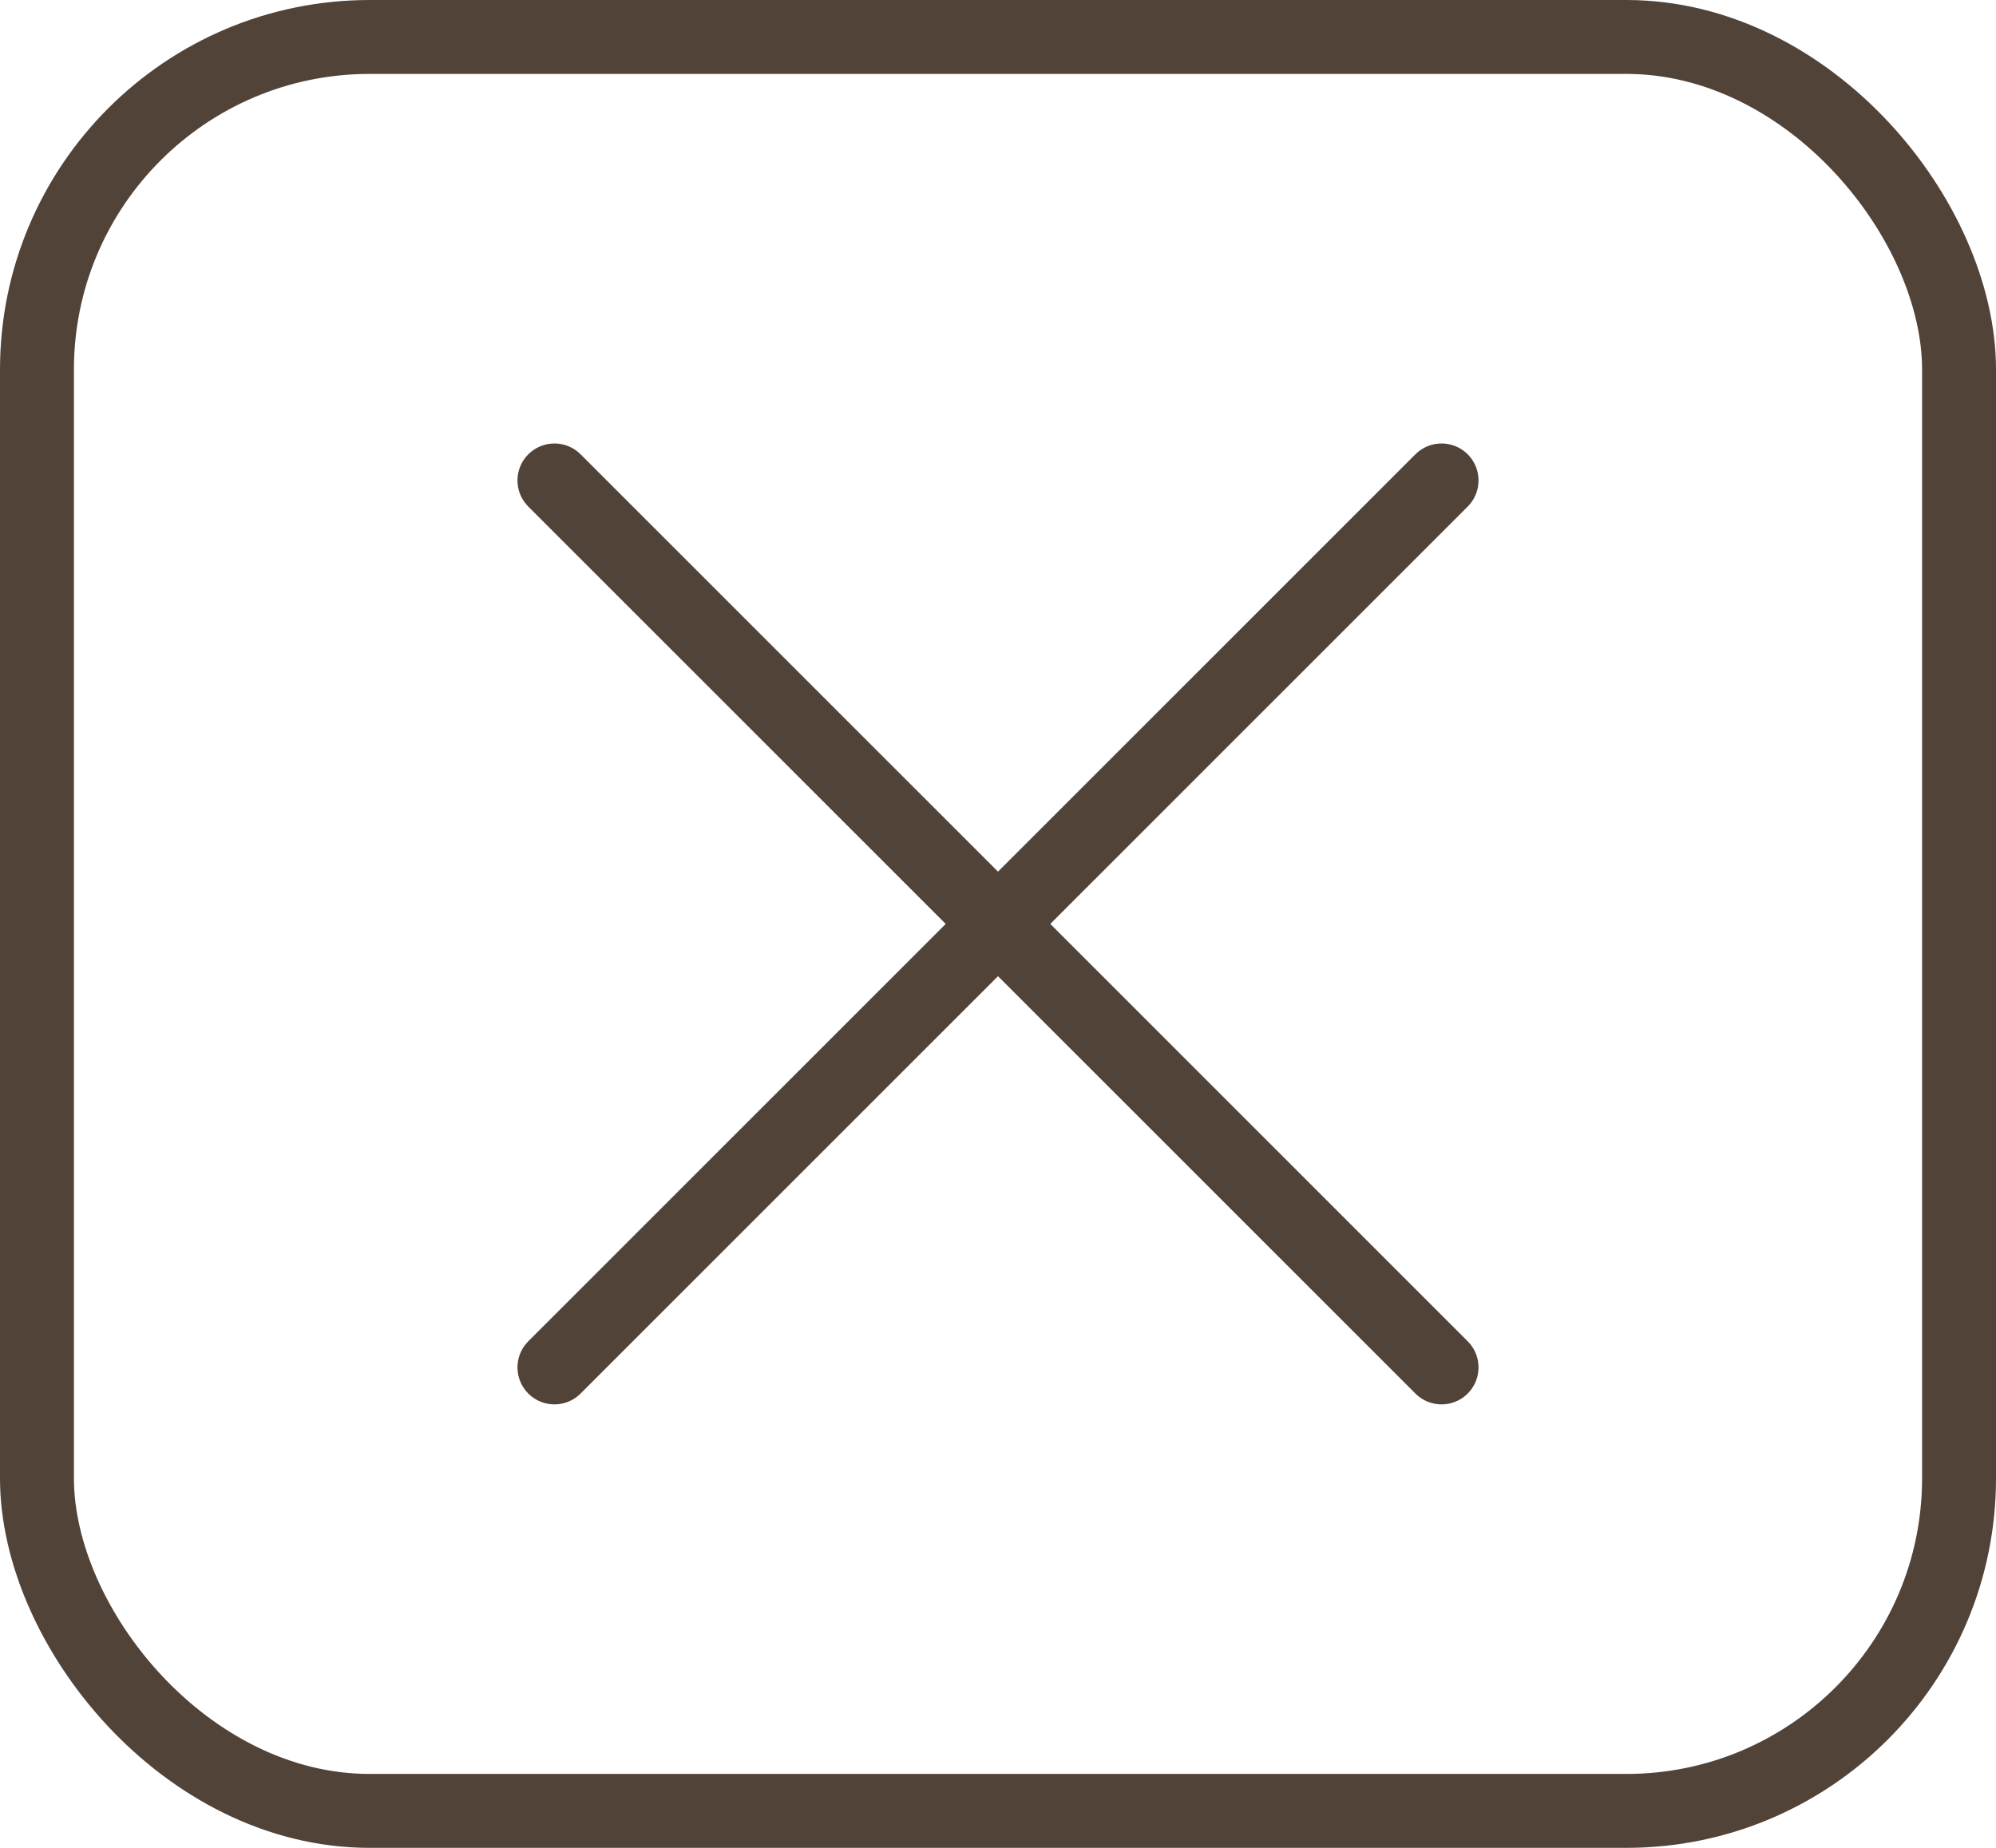 <?xml version="1.0" encoding="UTF-8"?> <svg xmlns="http://www.w3.org/2000/svg" width="27" height="25" viewBox="0 0 27 25" fill="none"> <rect x="0.5" y="0.5" width="26" height="24" rx="4.5" stroke="#524338"></rect> <path d="M19.5 6.5L7.5 18.5" stroke="#524338" stroke-linecap="round" stroke-linejoin="round"></path> <path d="M7.5 6.5L19.5 18.5" stroke="#524338" stroke-linecap="round" stroke-linejoin="round"></path> </svg> 